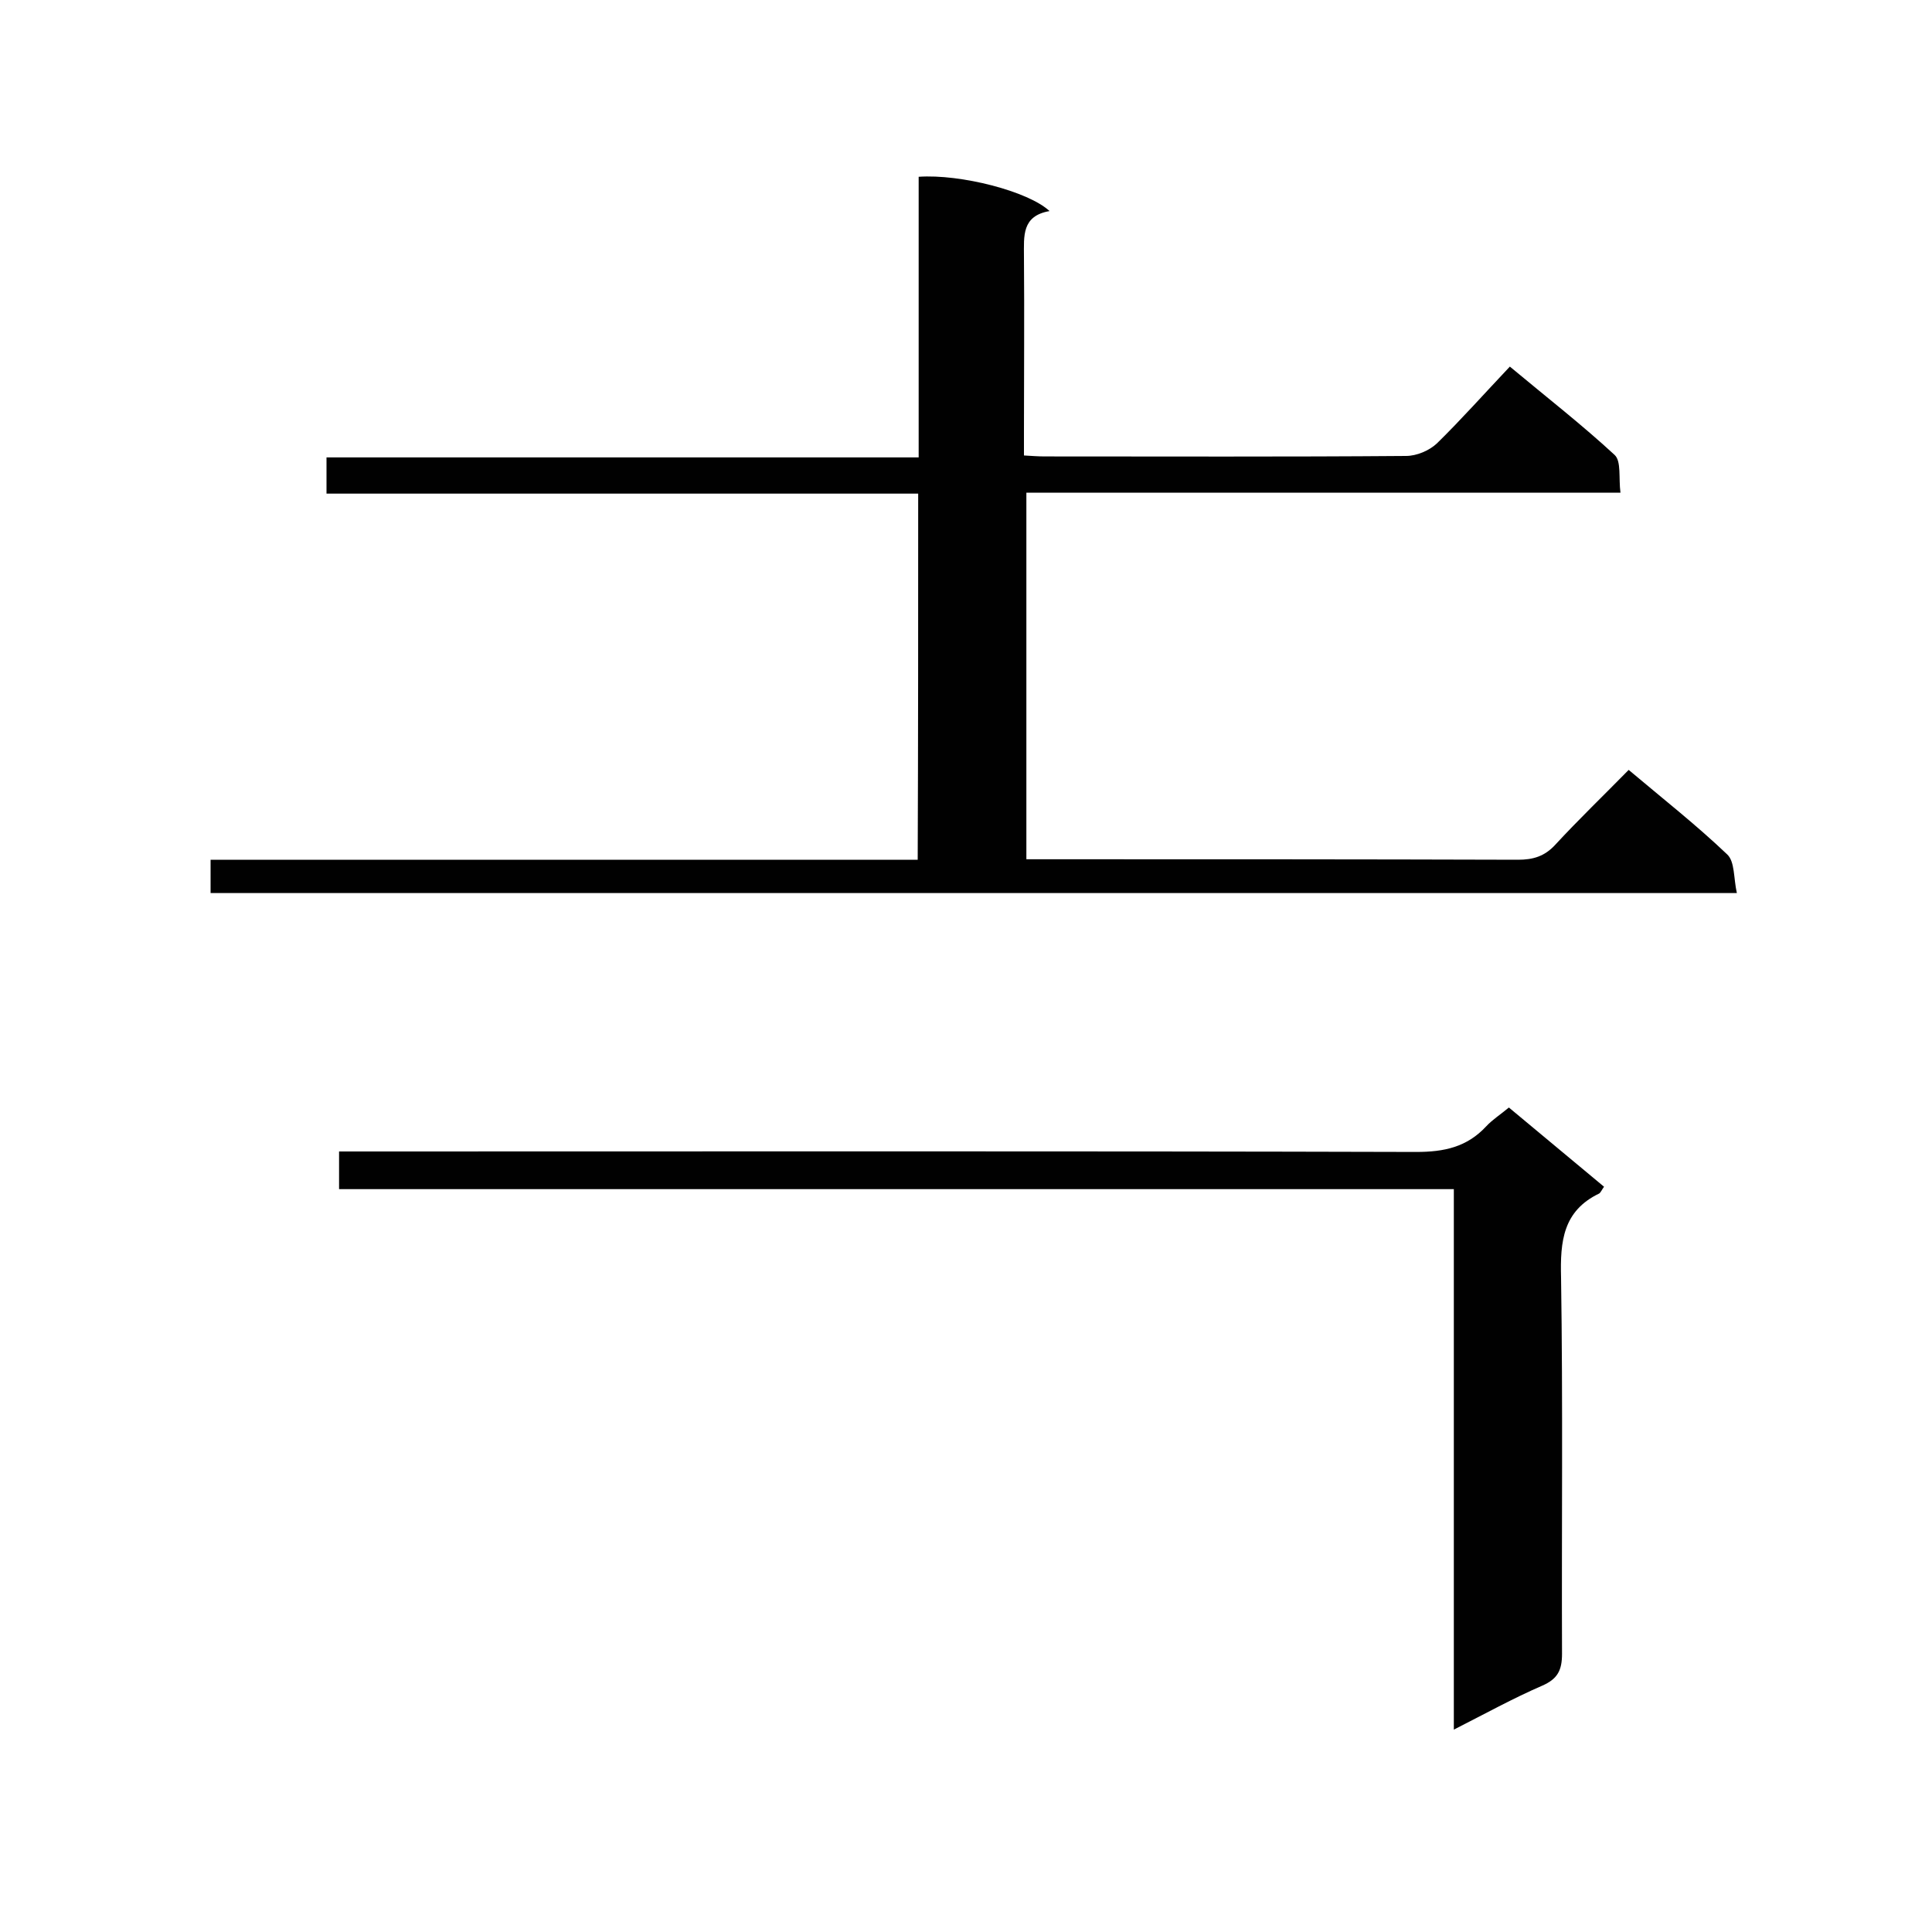<svg enable-background="new 0 0 400 400" viewBox="0 0 400 400" xmlns="http://www.w3.org/2000/svg"><path d="m190.1 102.2c-40.9 0-81.5 0-122.5 0 0-2.7 0-4.9 0-7.5h122.6c0-19.6 0-38.9 0-58.1 8.7-.6 22.7 3 27.1 7.1-5.8 1-5.3 5.2-5.3 9.4.1 12.1 0 24.2 0 36.3v4.9c1.7.1 3 .2 4.3.2 24.9 0 49.9.1 74.8-.1 2.2 0 4.8-1.1 6.4-2.6 5.1-5 9.8-10.3 15.1-15.9 7.8 6.5 15 12.1 21.7 18.3 1.4 1.3.8 4.8 1.2 7.8-41.3 0-81.9 0-123 0v75.9h4.7c32.4 0 64.7 0 97.1.1 3.1 0 5.5-.7 7.7-3.1 4.8-5.2 10-10.2 15.2-15.5 7 5.9 14 11.4 20.4 17.5 1.6 1.5 1.3 4.9 2 8-105.9 0-210.8 0-316 0 0-2.2 0-4.3 0-6.9h146.4c.1-25.4.1-50.4.1-75.8z" fill="#010101"/><path d="m301 358.1c0-37.7 0-74.6 0-111.9-77 0-153.7 0-230.8 0 0-2.7 0-4.9 0-7.8h5.6c72.5 0 145-.1 217.4.1 5.8 0 10.5-1 14.5-5.3 1.3-1.4 2.9-2.4 4.7-3.9 6.5 5.4 13.1 10.9 19.7 16.4-.5.7-.7 1.2-1 1.4-7.5 3.6-8.1 9.9-7.9 17.4.4 26 .1 51.9.2 77.9 0 3.4-.9 5.2-4.1 6.6-6 2.6-11.8 5.8-18.3 9.1z" fill="#010101"/></svg>